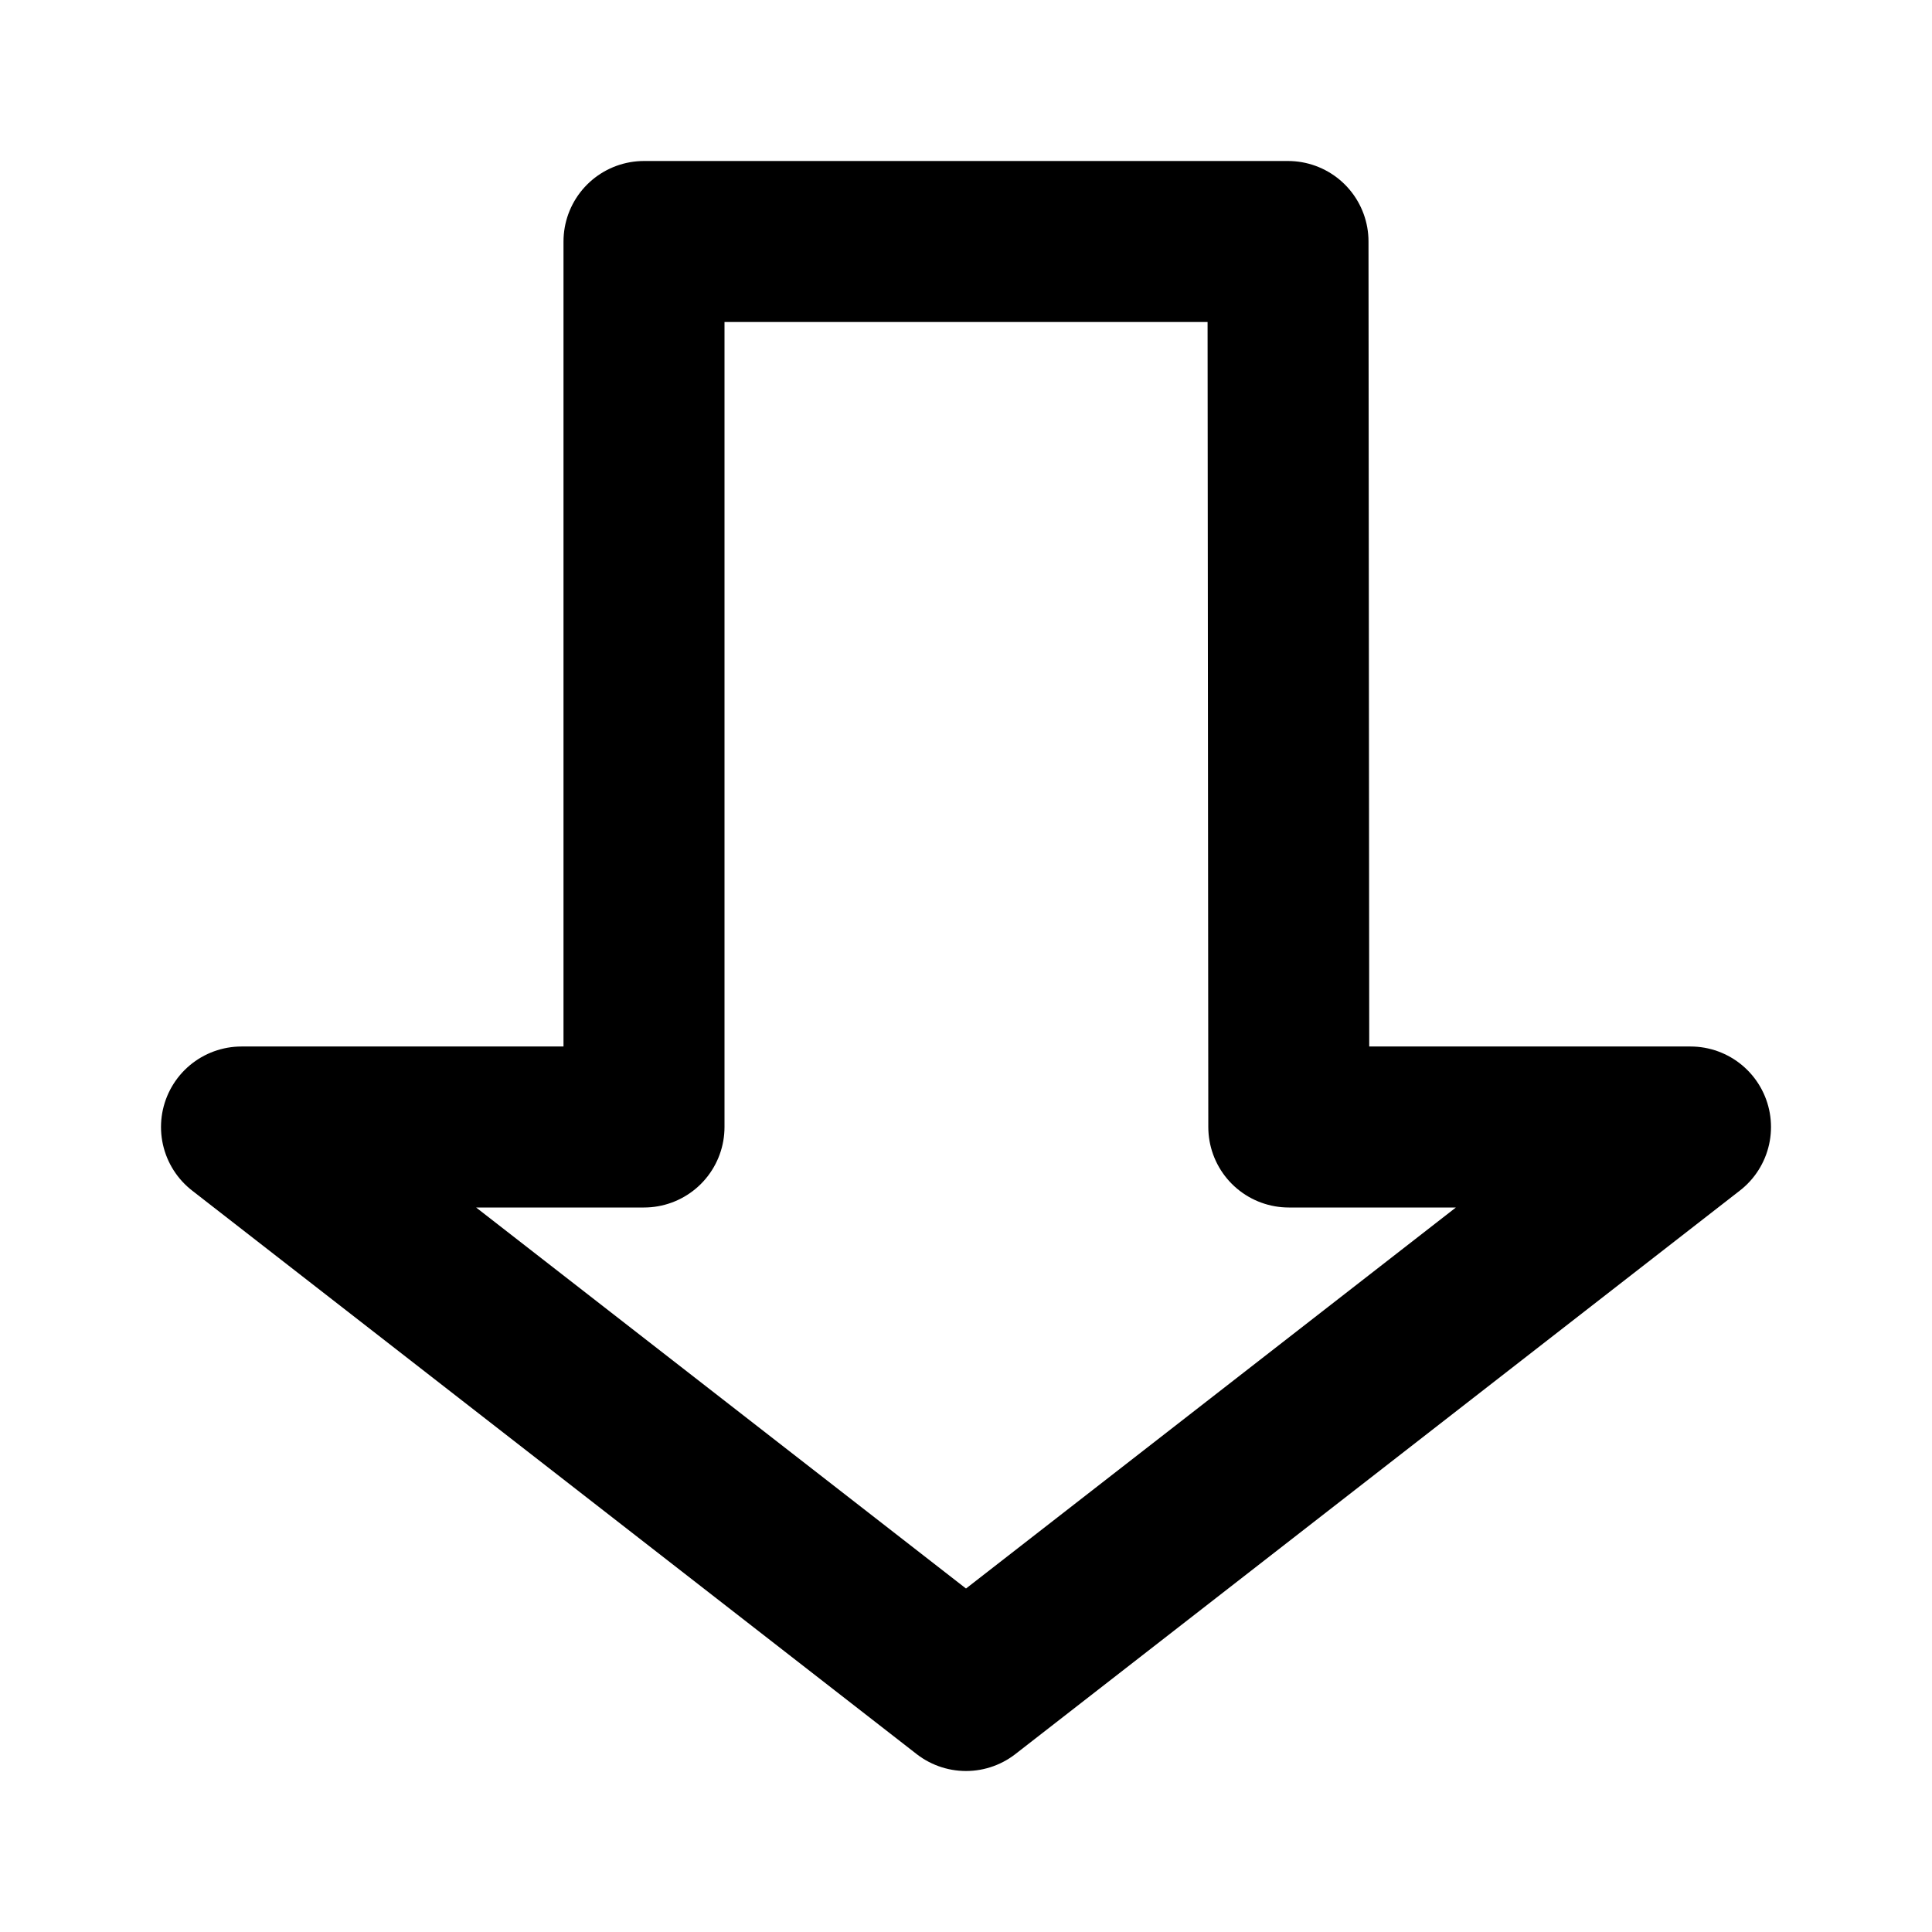 <?xml version="1.0" encoding="utf-8"?><!-- Uploaded to: SVG Repo, www.svgrepo.com, Generator: SVG Repo Mixer Tools -->
<svg width="800px" height="800px" viewBox="0 0 24 24" fill="none" xmlns="http://www.w3.org/2000/svg">
<path d="M12 21L21 14L16.01 14L16 3L8 3L8 14L3 14L12 21Z" stroke="#000000" stroke-width="2" stroke-linecap="round" stroke-linejoin="round"/>
</svg>